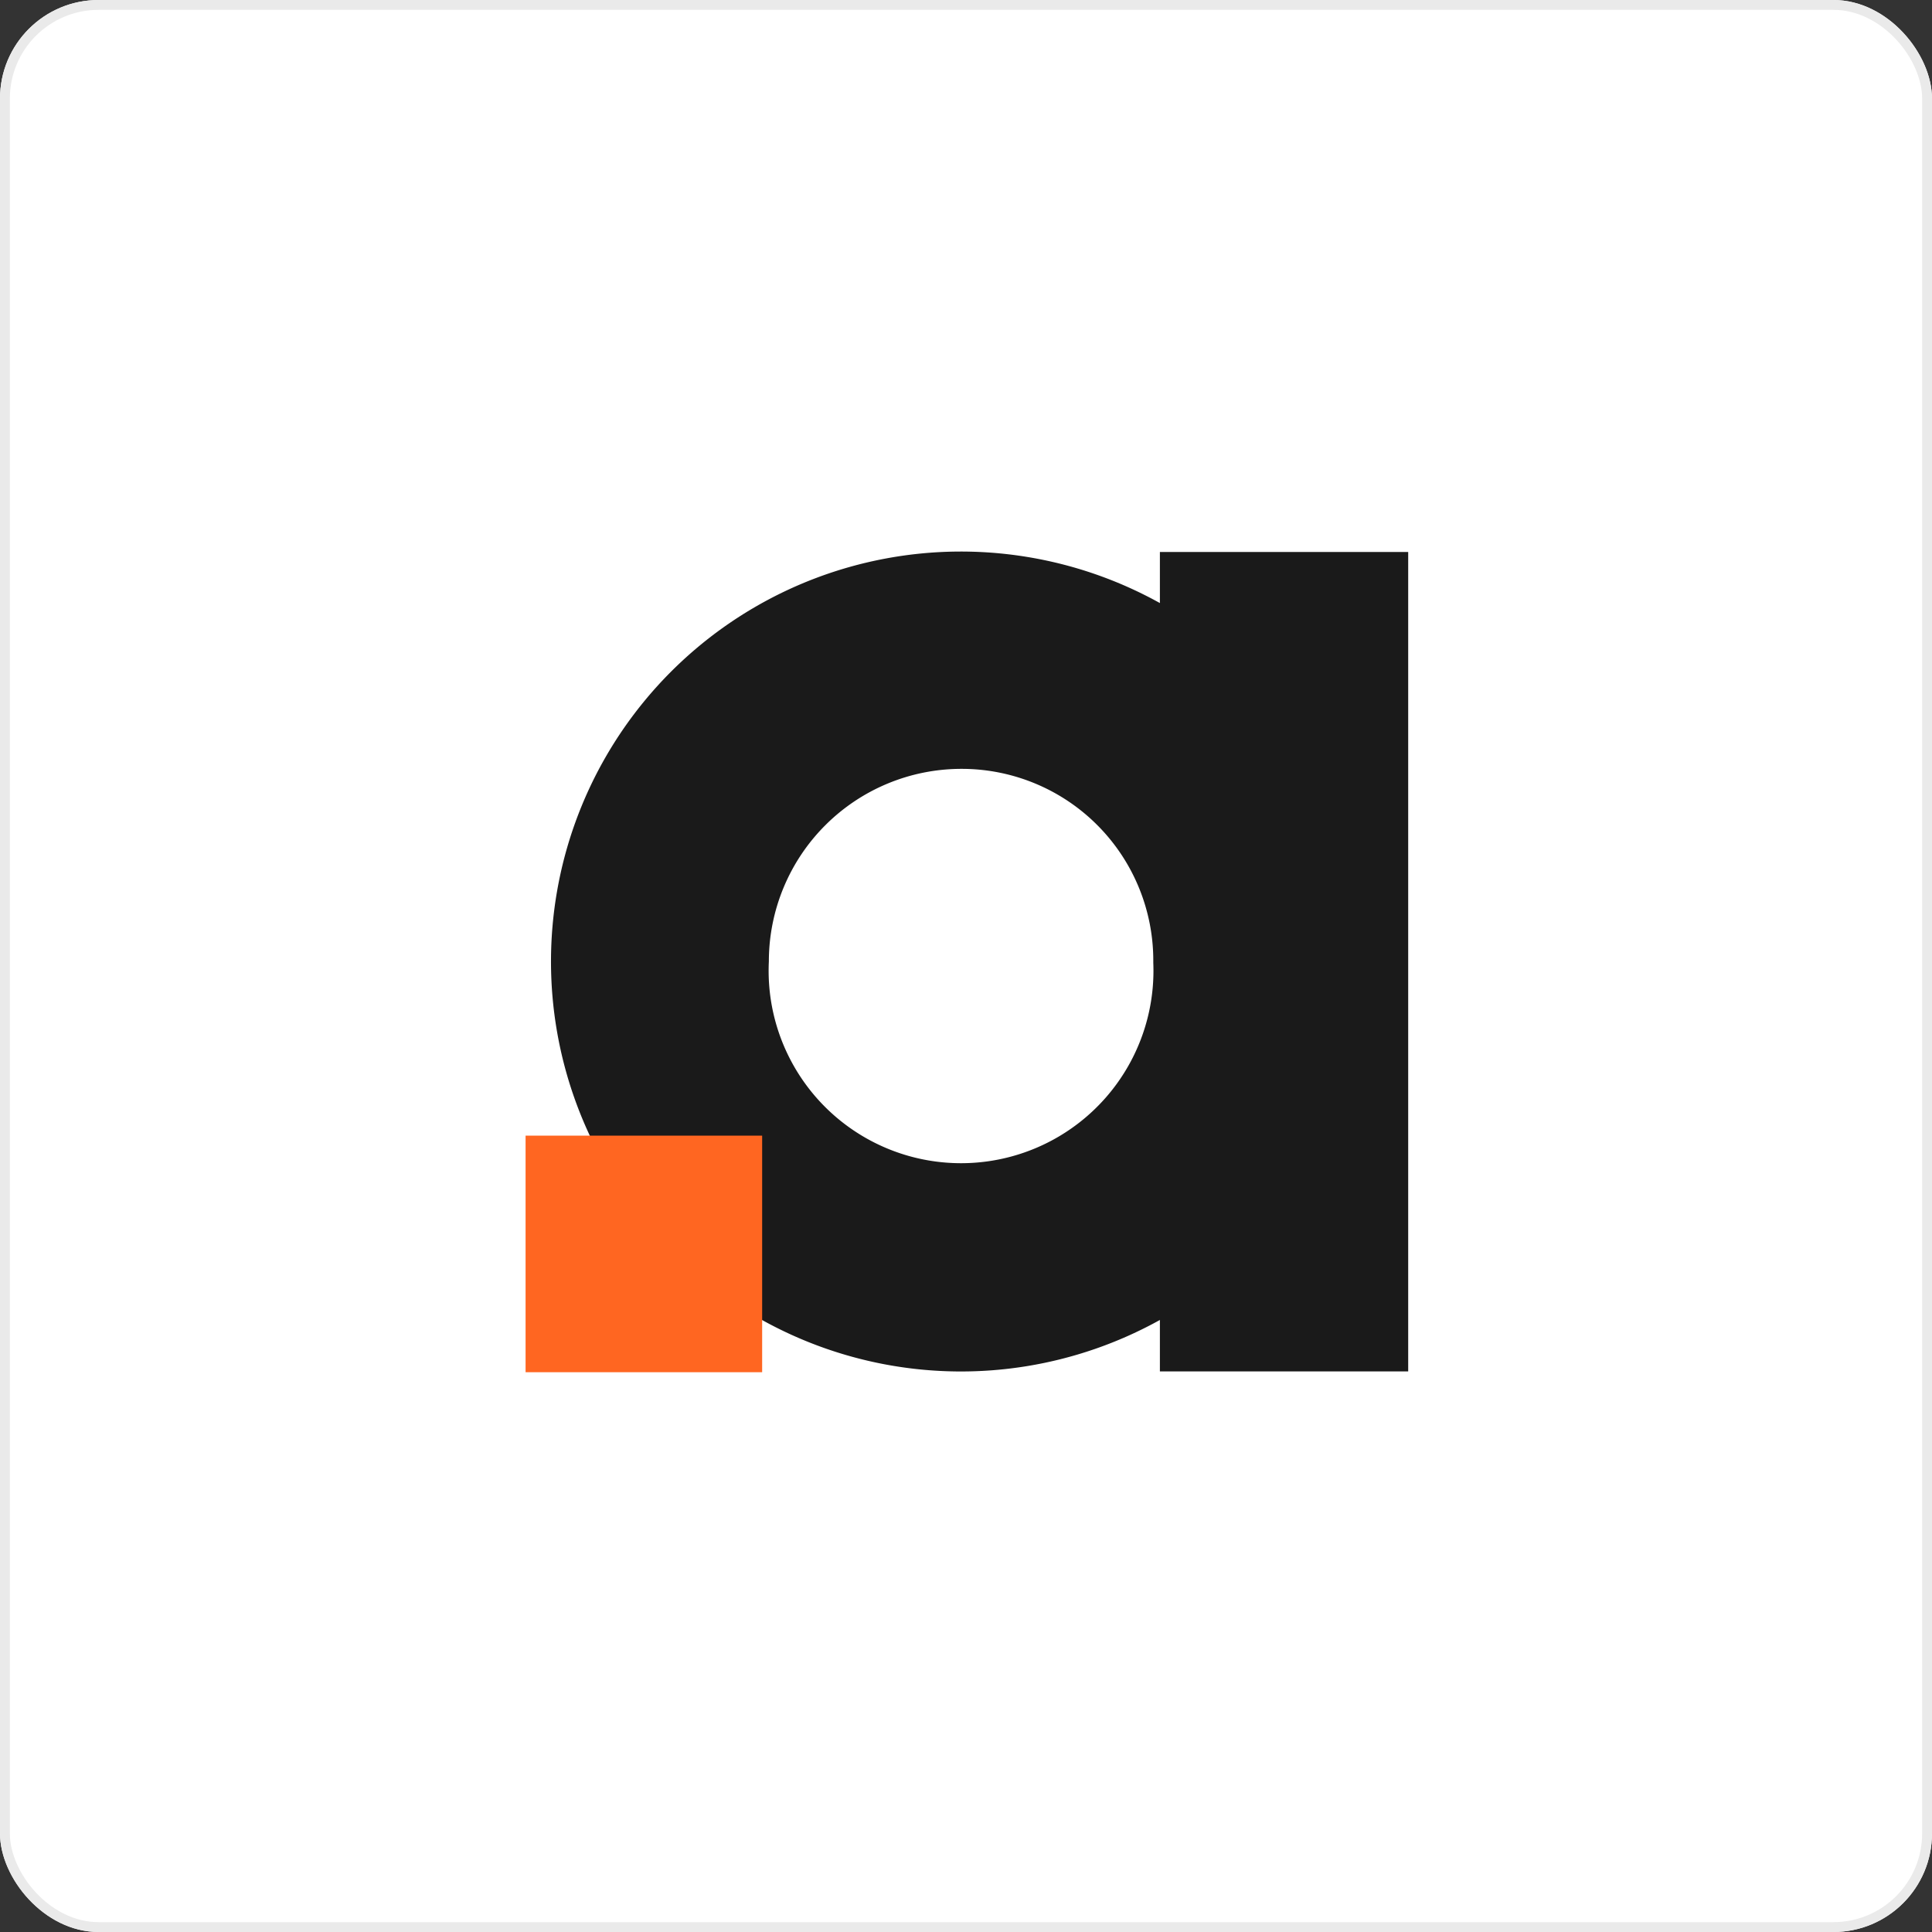 <svg id="Layer_1" data-name="Layer 1" xmlns="http://www.w3.org/2000/svg" viewBox="0 0 196 196"><rect x="0" y="0" width="196" height="196" fill="#333333" stroke="none"/><g id="graphic-about-amasty-02-light"><g id="Rectangle_8818-2" data-name="Rectangle 8818-2"><rect width="196" height="196" rx="10" style="fill:#fff"/><rect x="0.5" y="0.5" width="195" height="195" rx="9.5" style="fill:none;stroke:#eaeaea"/></g><g id="Group_16236" data-name="Group 16236"><path id="Path_17567" data-name="Path 17567" d="M142.86,56H117.67v5.18a41.59,41.59,0,1,0,0,72.73v5.22h25.19V56ZM78,97.54a19.52,19.52,0,1,0,39,.13v-.13A19.44,19.44,0,0,0,97.67,78h-.15A19.54,19.54,0,0,0,78,97.54Z" style="fill:#1a1a1a;fill-rule:evenodd"/><path id="Path_17568" data-name="Path 17568" d="M77.32,115.21h-24v24h24Z" style="fill:#ff6621"/></g></g></svg>